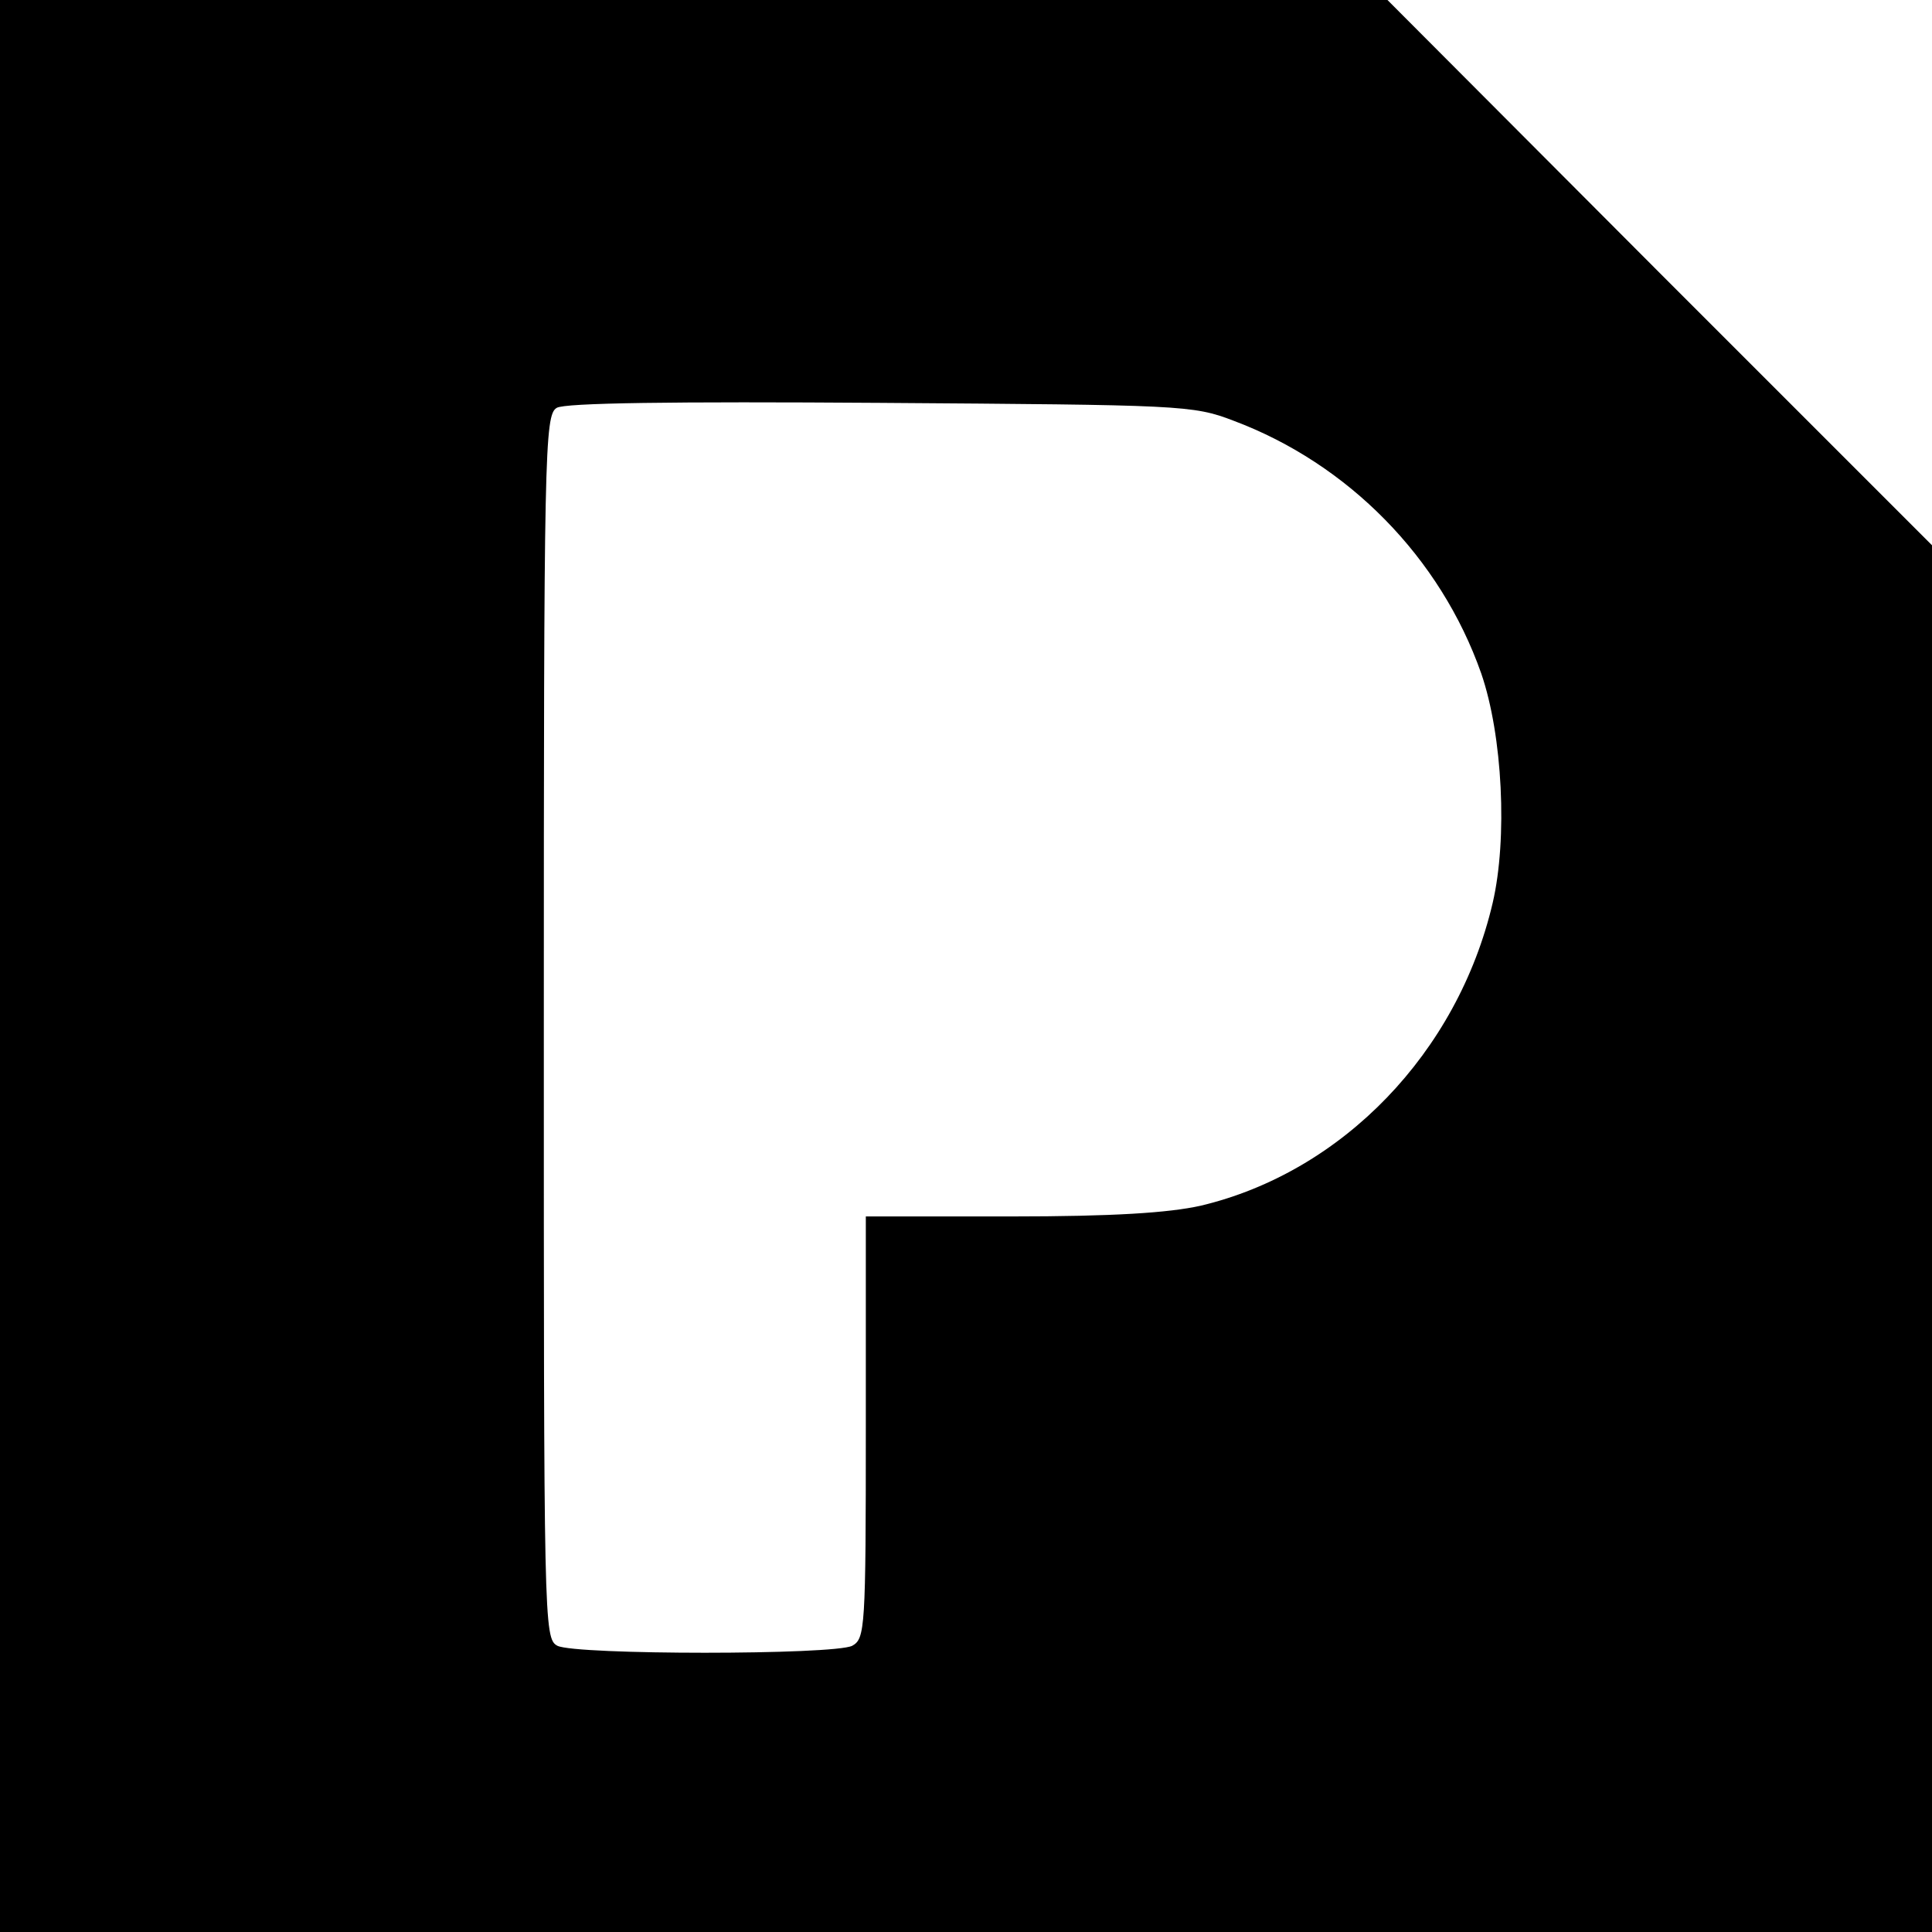 <?xml version="1.0" standalone="no"?>
<!DOCTYPE svg PUBLIC "-//W3C//DTD SVG 20010904//EN"
 "http://www.w3.org/TR/2001/REC-SVG-20010904/DTD/svg10.dtd">
<svg version="1.0" xmlns="http://www.w3.org/2000/svg"
 width="270pt" height="270pt" viewBox="0 0 270 270"
 preserveAspectRatio="xMidYMid meet">
<g transform="translate(0,270) scale(0.1,-0.1)"
fill="#000000" stroke="none">
<path d="M0 1350 l0 -1350 1350 0 1350 0 0 969 0 969 -381 381 -380 381 -970
0 -969 0 0 -1350z m1724 762 c160 -60 289 -191 346 -353 30 -87 37 -231 16
-321 -49 -209 -210 -376 -408 -423 -45 -10 -122 -15 -265 -15 l-203 0 0 -295
c0 -281 -1 -295 -19 -305 -26 -13 -386 -13 -412 0 -19 10 -19 31 -19 865 0
803 1 855 18 865 11 7 161 9 452 7 420 -3 437 -3 494 -25z"/>
</g>
</svg>
